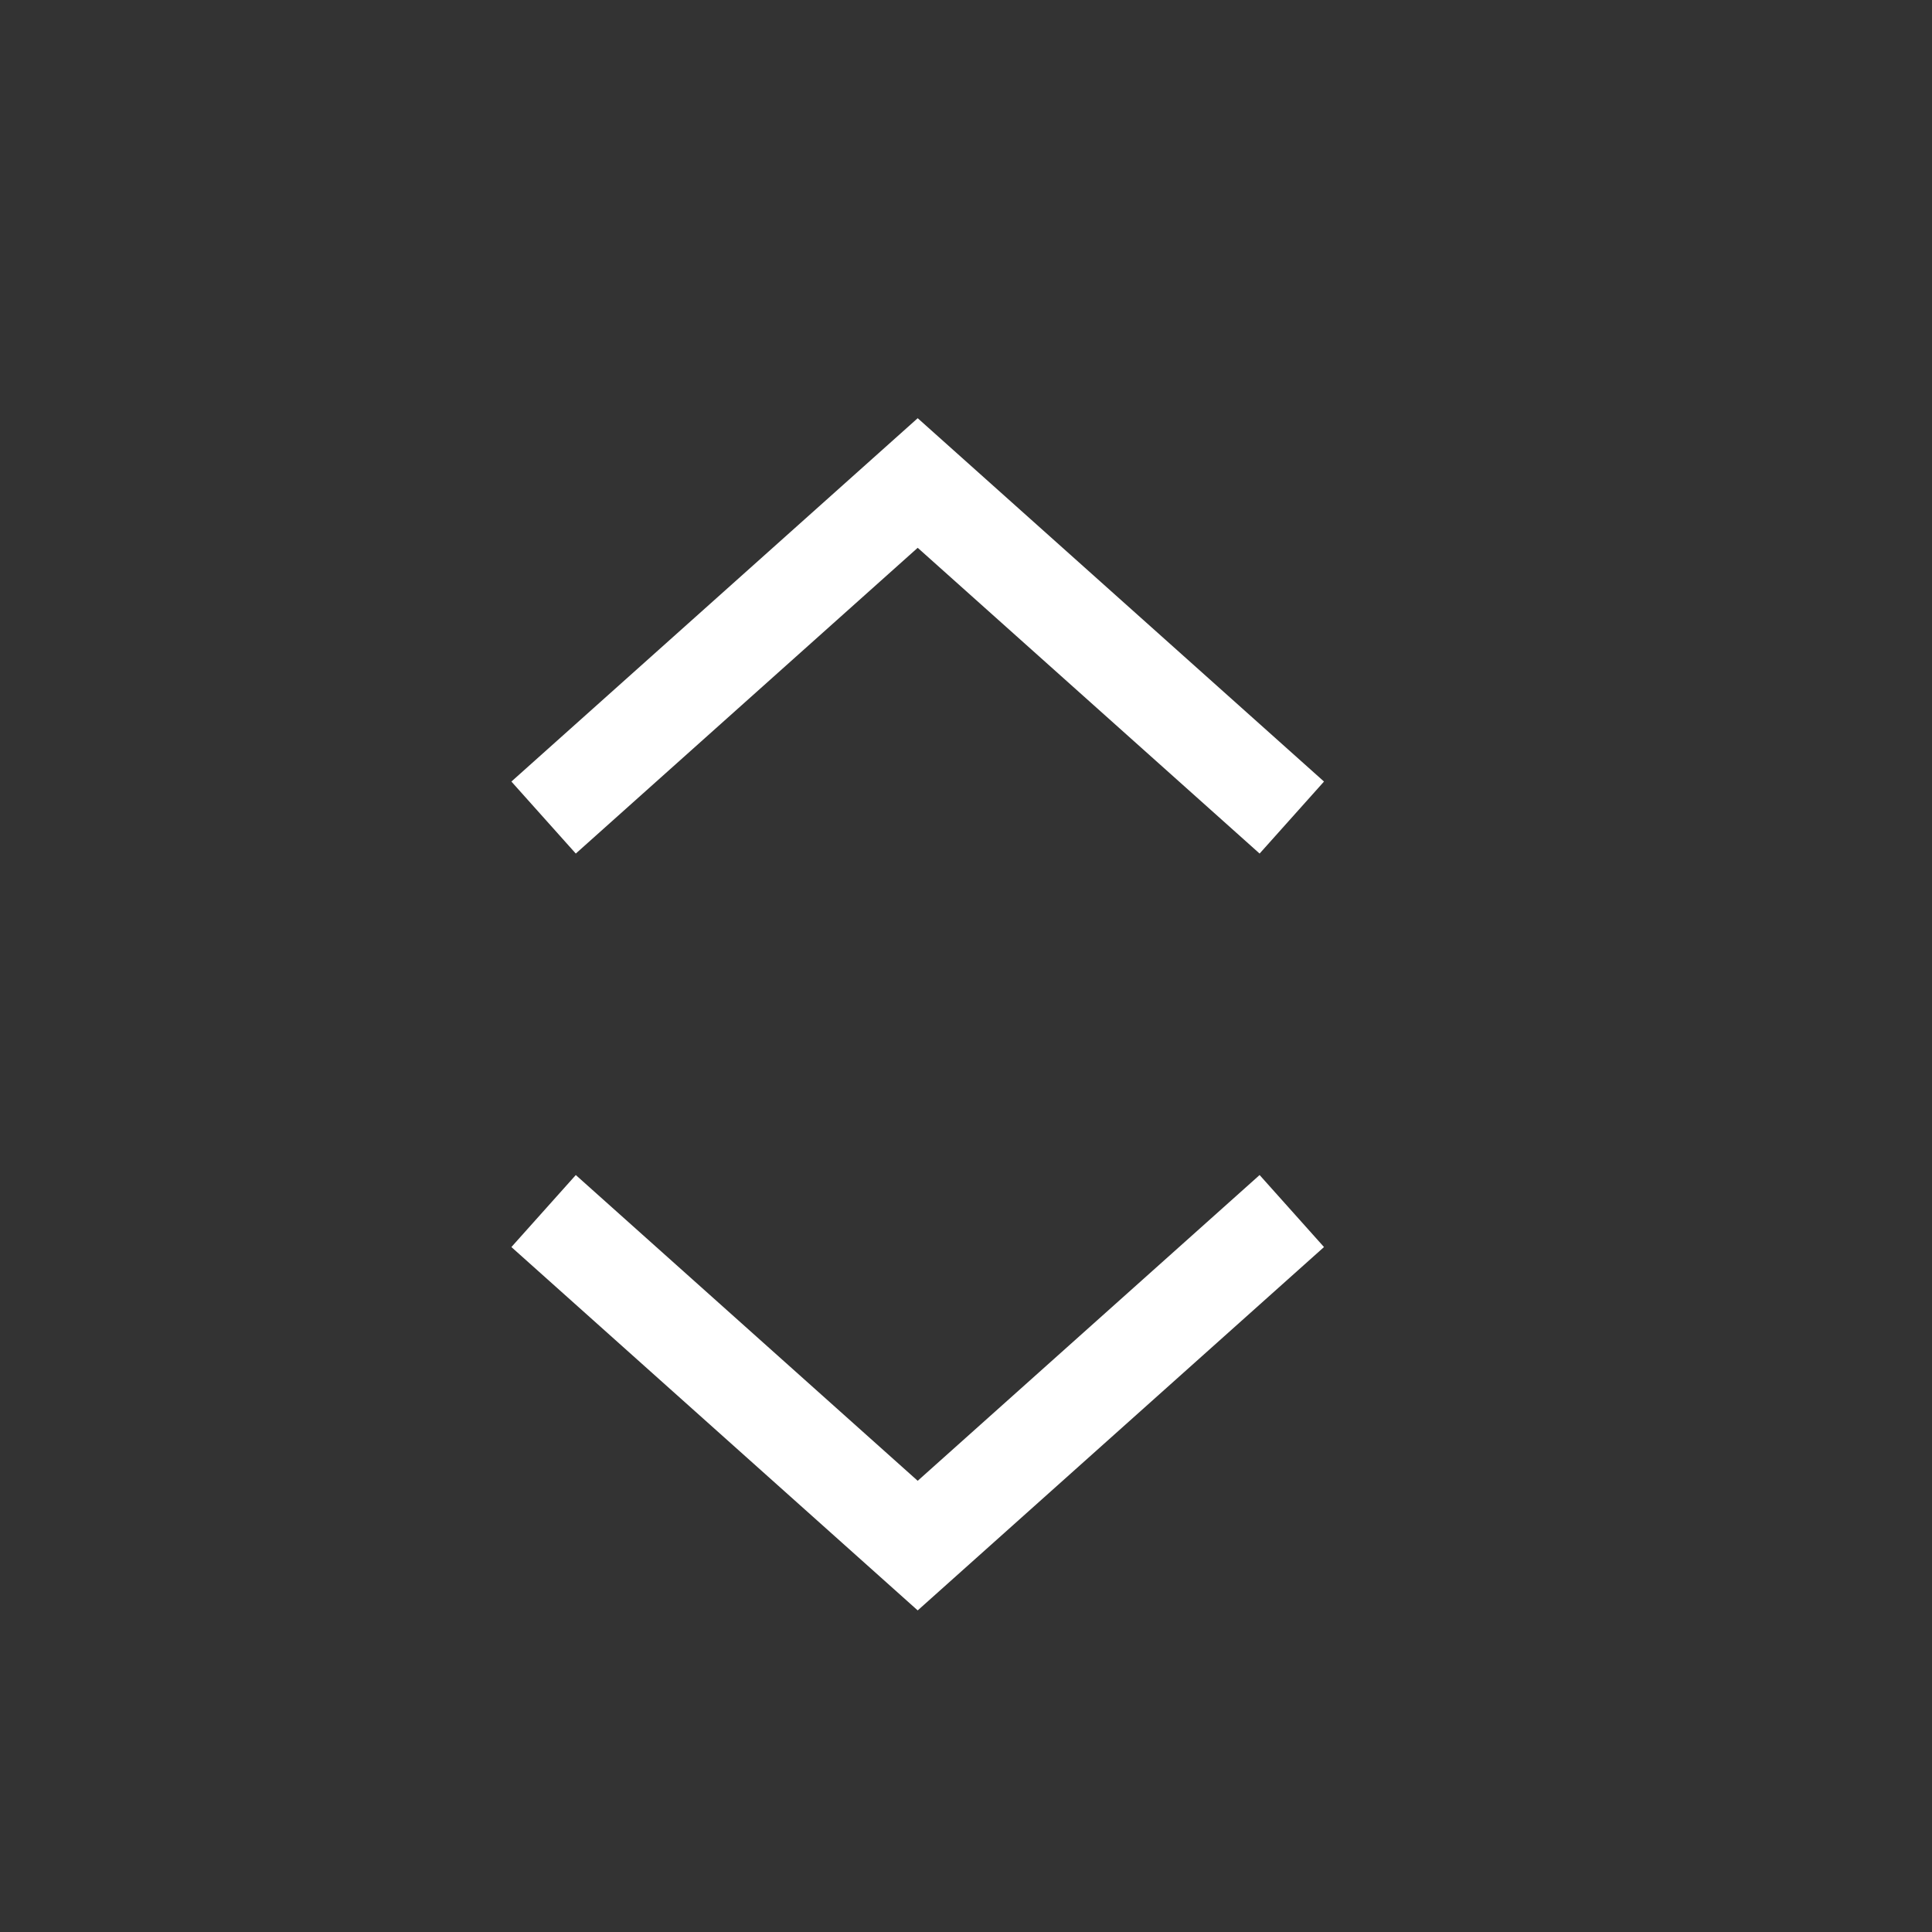 <svg xmlns="http://www.w3.org/2000/svg" viewBox="0 0 20 20" fill="none"><rect x="0" y="0" width="20" height="20" fill="#333333" stroke="none"/><path d="M6 8.13 9.5 5 13 8.13M6 12.87 9.5 16l3.5-3.13" stroke="#fff" stroke-linecap="square"/></svg>